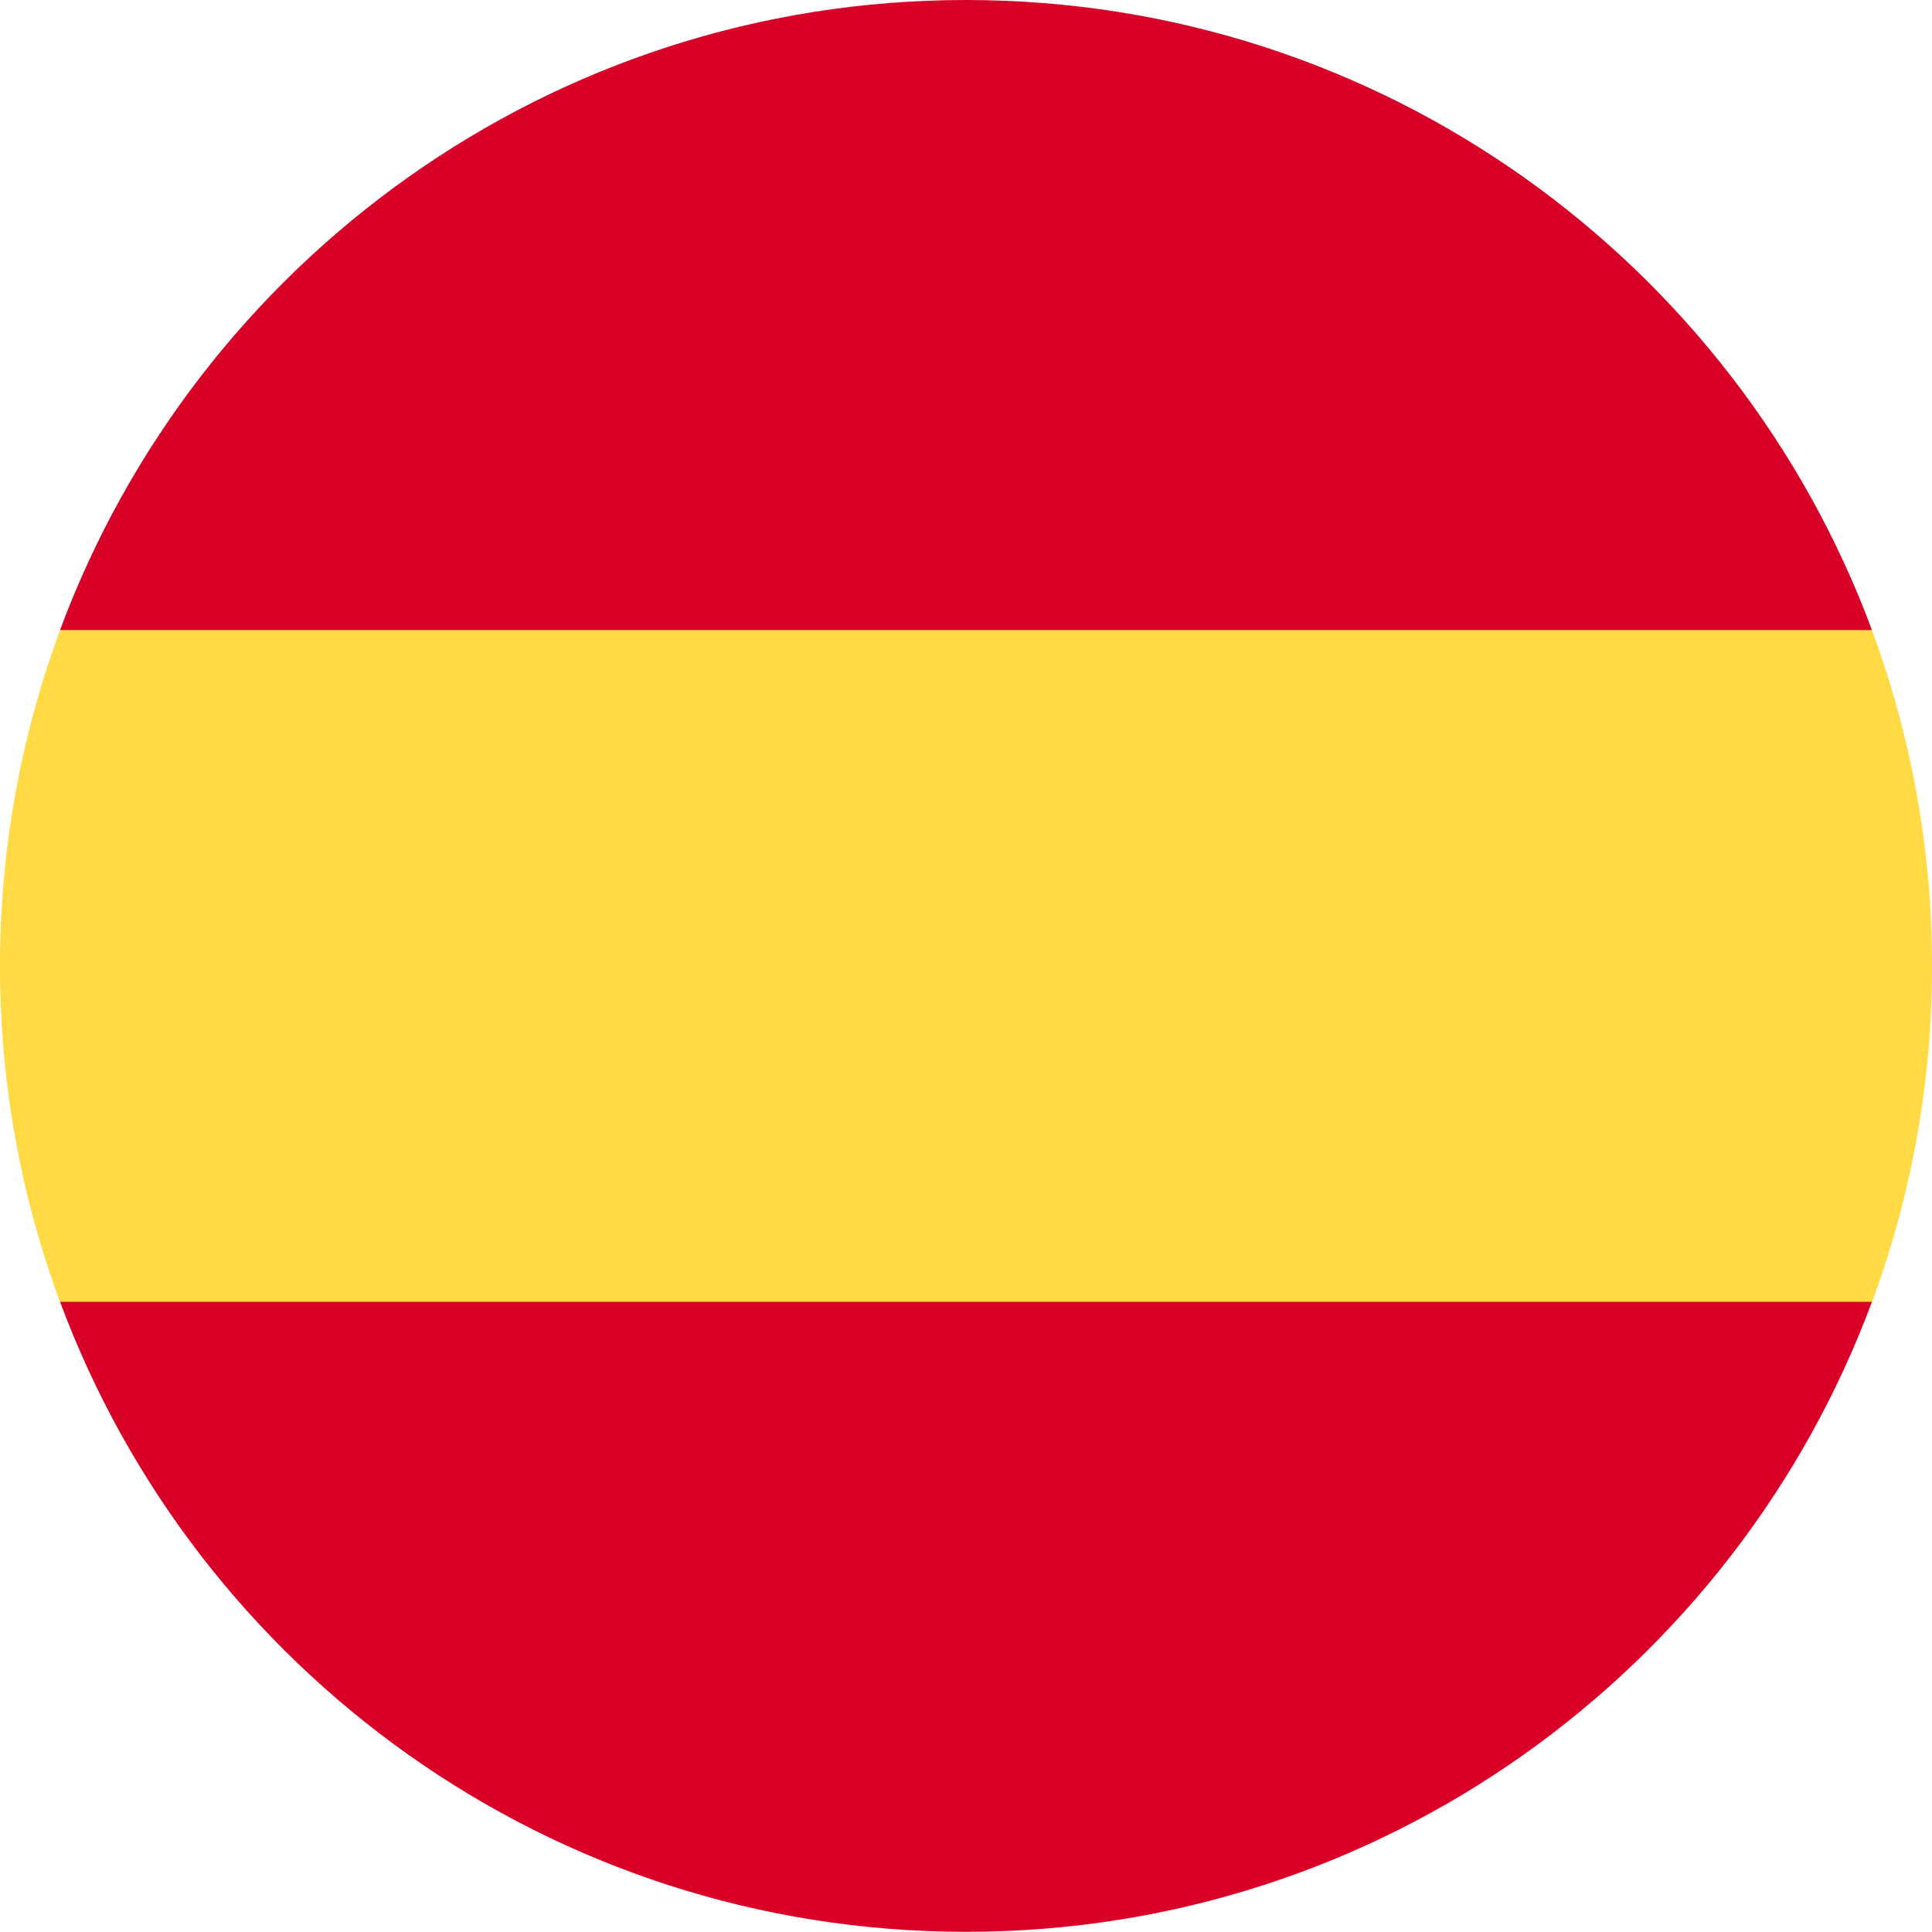 <svg width="32" height="32" viewBox="0 0 32 32" fill="none" xmlns="http://www.w3.org/2000/svg">
<g clip-path="url(#clip0_174_10148)">
<path d="M0 16.003C0 17.96 0.352 19.835 0.995 21.569L16 22.96L31.005 21.569C31.648 19.835 32 17.96 32 16.003C32 14.046 31.648 12.171 31.005 10.438L16 9.047L0.995 10.438C0.352 12.171 0 14.046 0 16.003H0Z" fill="#FFDA44"/>
<path d="M31.005 10.435C28.744 4.342 22.879 0 16 0C9.12 0 3.256 4.342 0.995 10.435H31.005Z" fill="#D80027"/>
<path d="M0.995 21.562C3.256 27.655 9.12 31.997 16 31.997C22.879 31.997 28.744 27.655 31.005 21.562H0.995Z" fill="#D80027"/>
</g>
<defs>
<clipPath id="clip0_174_10148">
<rect width="32" height="32" fill="white"/>
</clipPath>
</defs>
</svg>

